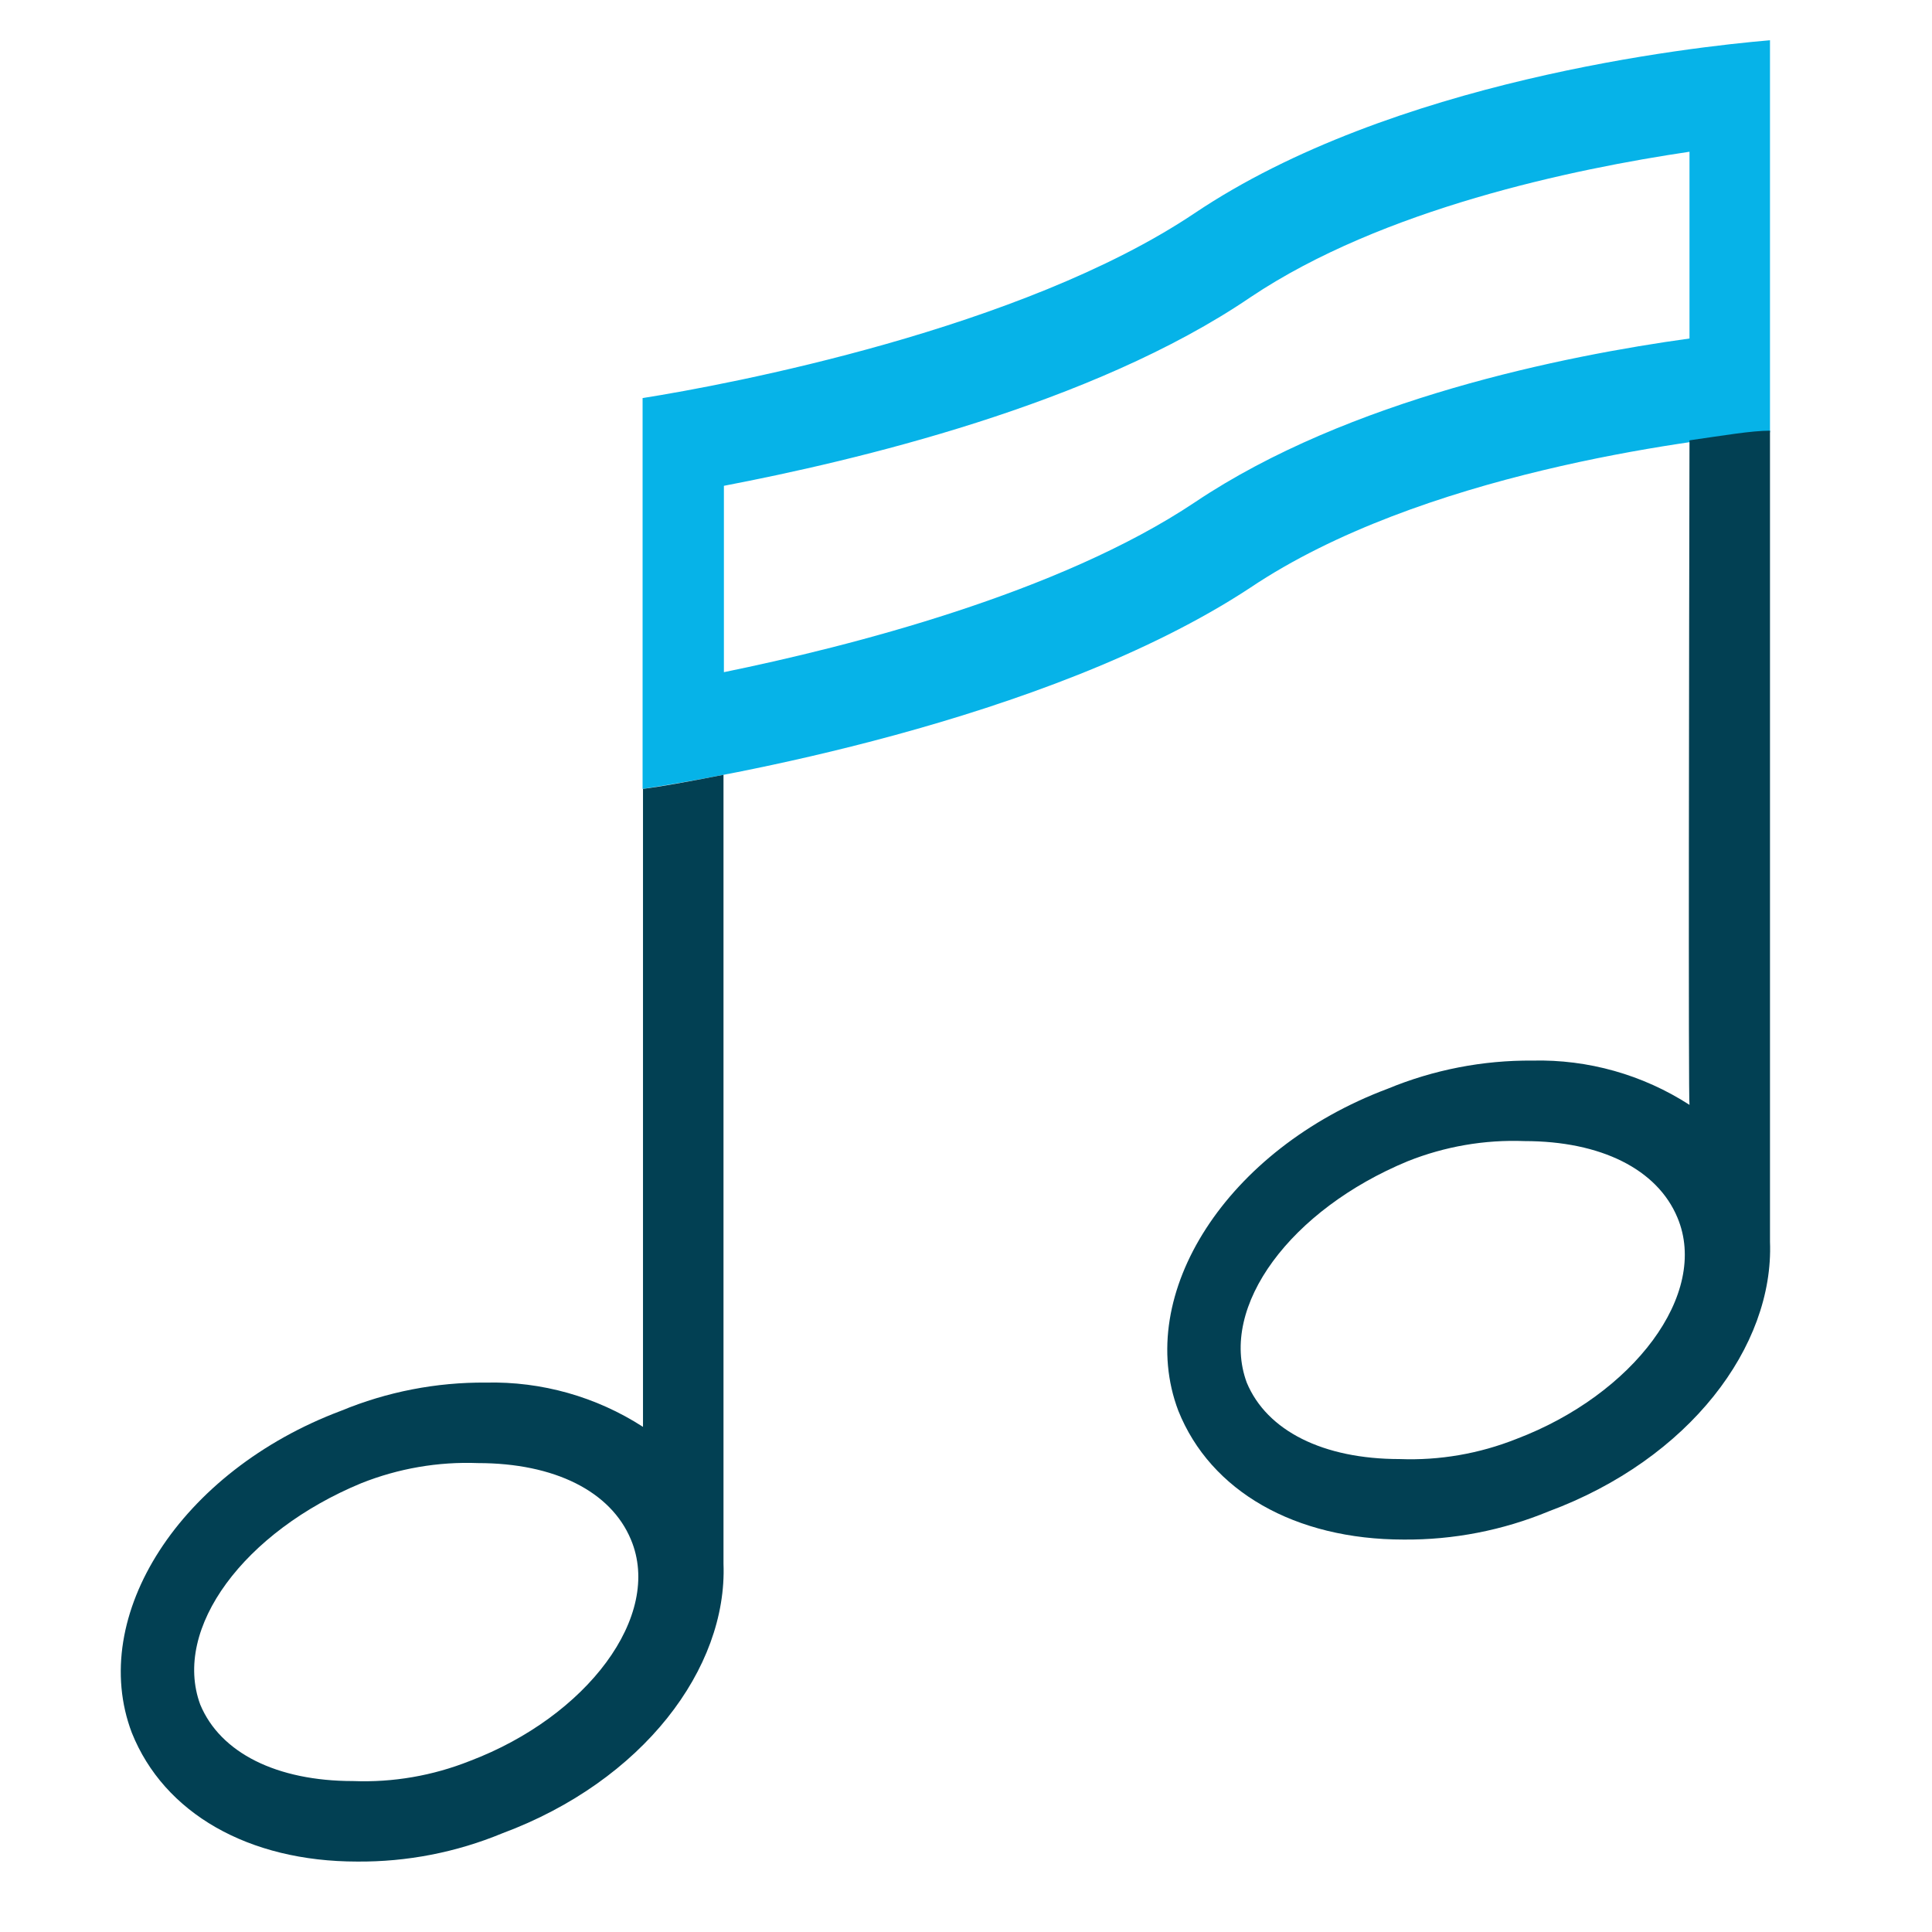 <svg xmlns="http://www.w3.org/2000/svg" width="48" height="48" viewBox="0 0 48 48" fill="none"><path d="M43.975 1C41.975 1.17 34.585 2 29.675 5.3C25.375 8.18 18.115 9.55 15.965 9.89V19.6C17.625 19.35 25.965 17.96 31.065 14.6C35.285 11.77 41.925 10.94 43.975 10.74V1ZM41.975 8.41C38.865 8.84 33.515 9.91 29.685 12.48C26.305 14.74 21.105 16.06 17.985 16.7V12.07C21.215 11.45 27.125 10.07 31.075 7.38C34.345 5.19 39.075 4.2 41.975 3.77V8.41Z" fill="#06B3E8"></path><path d="M15.975 19.6C15.975 24.22 15.975 35.43 15.975 35.45C14.814 34.701 13.456 34.318 12.075 34.35C10.84 34.34 9.616 34.578 8.475 35.05C4.475 36.55 2.175 40.15 3.275 43.05C4.075 45.05 6.175 46.25 8.875 46.25C10.109 46.26 11.334 46.022 12.475 45.55C15.975 44.25 18.075 41.45 17.975 38.85V19.25C17.055 19.43 16.375 19.55 15.975 19.6ZM11.675 43.75C10.753 44.117 9.766 44.288 8.775 44.25C6.875 44.25 5.475 43.55 4.975 42.35C4.275 40.45 6.075 38.05 8.975 36.85C9.896 36.483 10.884 36.312 11.875 36.35C13.775 36.35 15.175 37.05 15.675 38.25C16.475 40.15 14.575 42.65 11.675 43.75Z" fill="#024053"></path><path d="M41.975 27.45C40.814 26.701 39.456 26.317 38.075 26.35C36.84 26.34 35.616 26.578 34.475 27.05C30.475 28.55 28.175 32.15 29.275 35.05C30.075 37.05 32.175 38.25 34.875 38.25C36.109 38.26 37.334 38.022 38.475 37.55C41.975 36.25 44.075 33.45 43.975 30.85V10.7C43.515 10.7 42.815 10.82 41.975 10.94C41.965 15.73 41.945 27.43 41.975 27.45ZM37.675 35.75C36.753 36.117 35.766 36.288 34.775 36.25C32.875 36.25 31.475 35.55 30.975 34.35C30.275 32.45 32.075 30.05 34.975 28.85C35.896 28.483 36.884 28.312 37.875 28.35C39.775 28.35 41.175 29.05 41.675 30.25C42.475 32.15 40.575 34.65 37.675 35.75V35.75Z" fill="#024053"></path></svg>